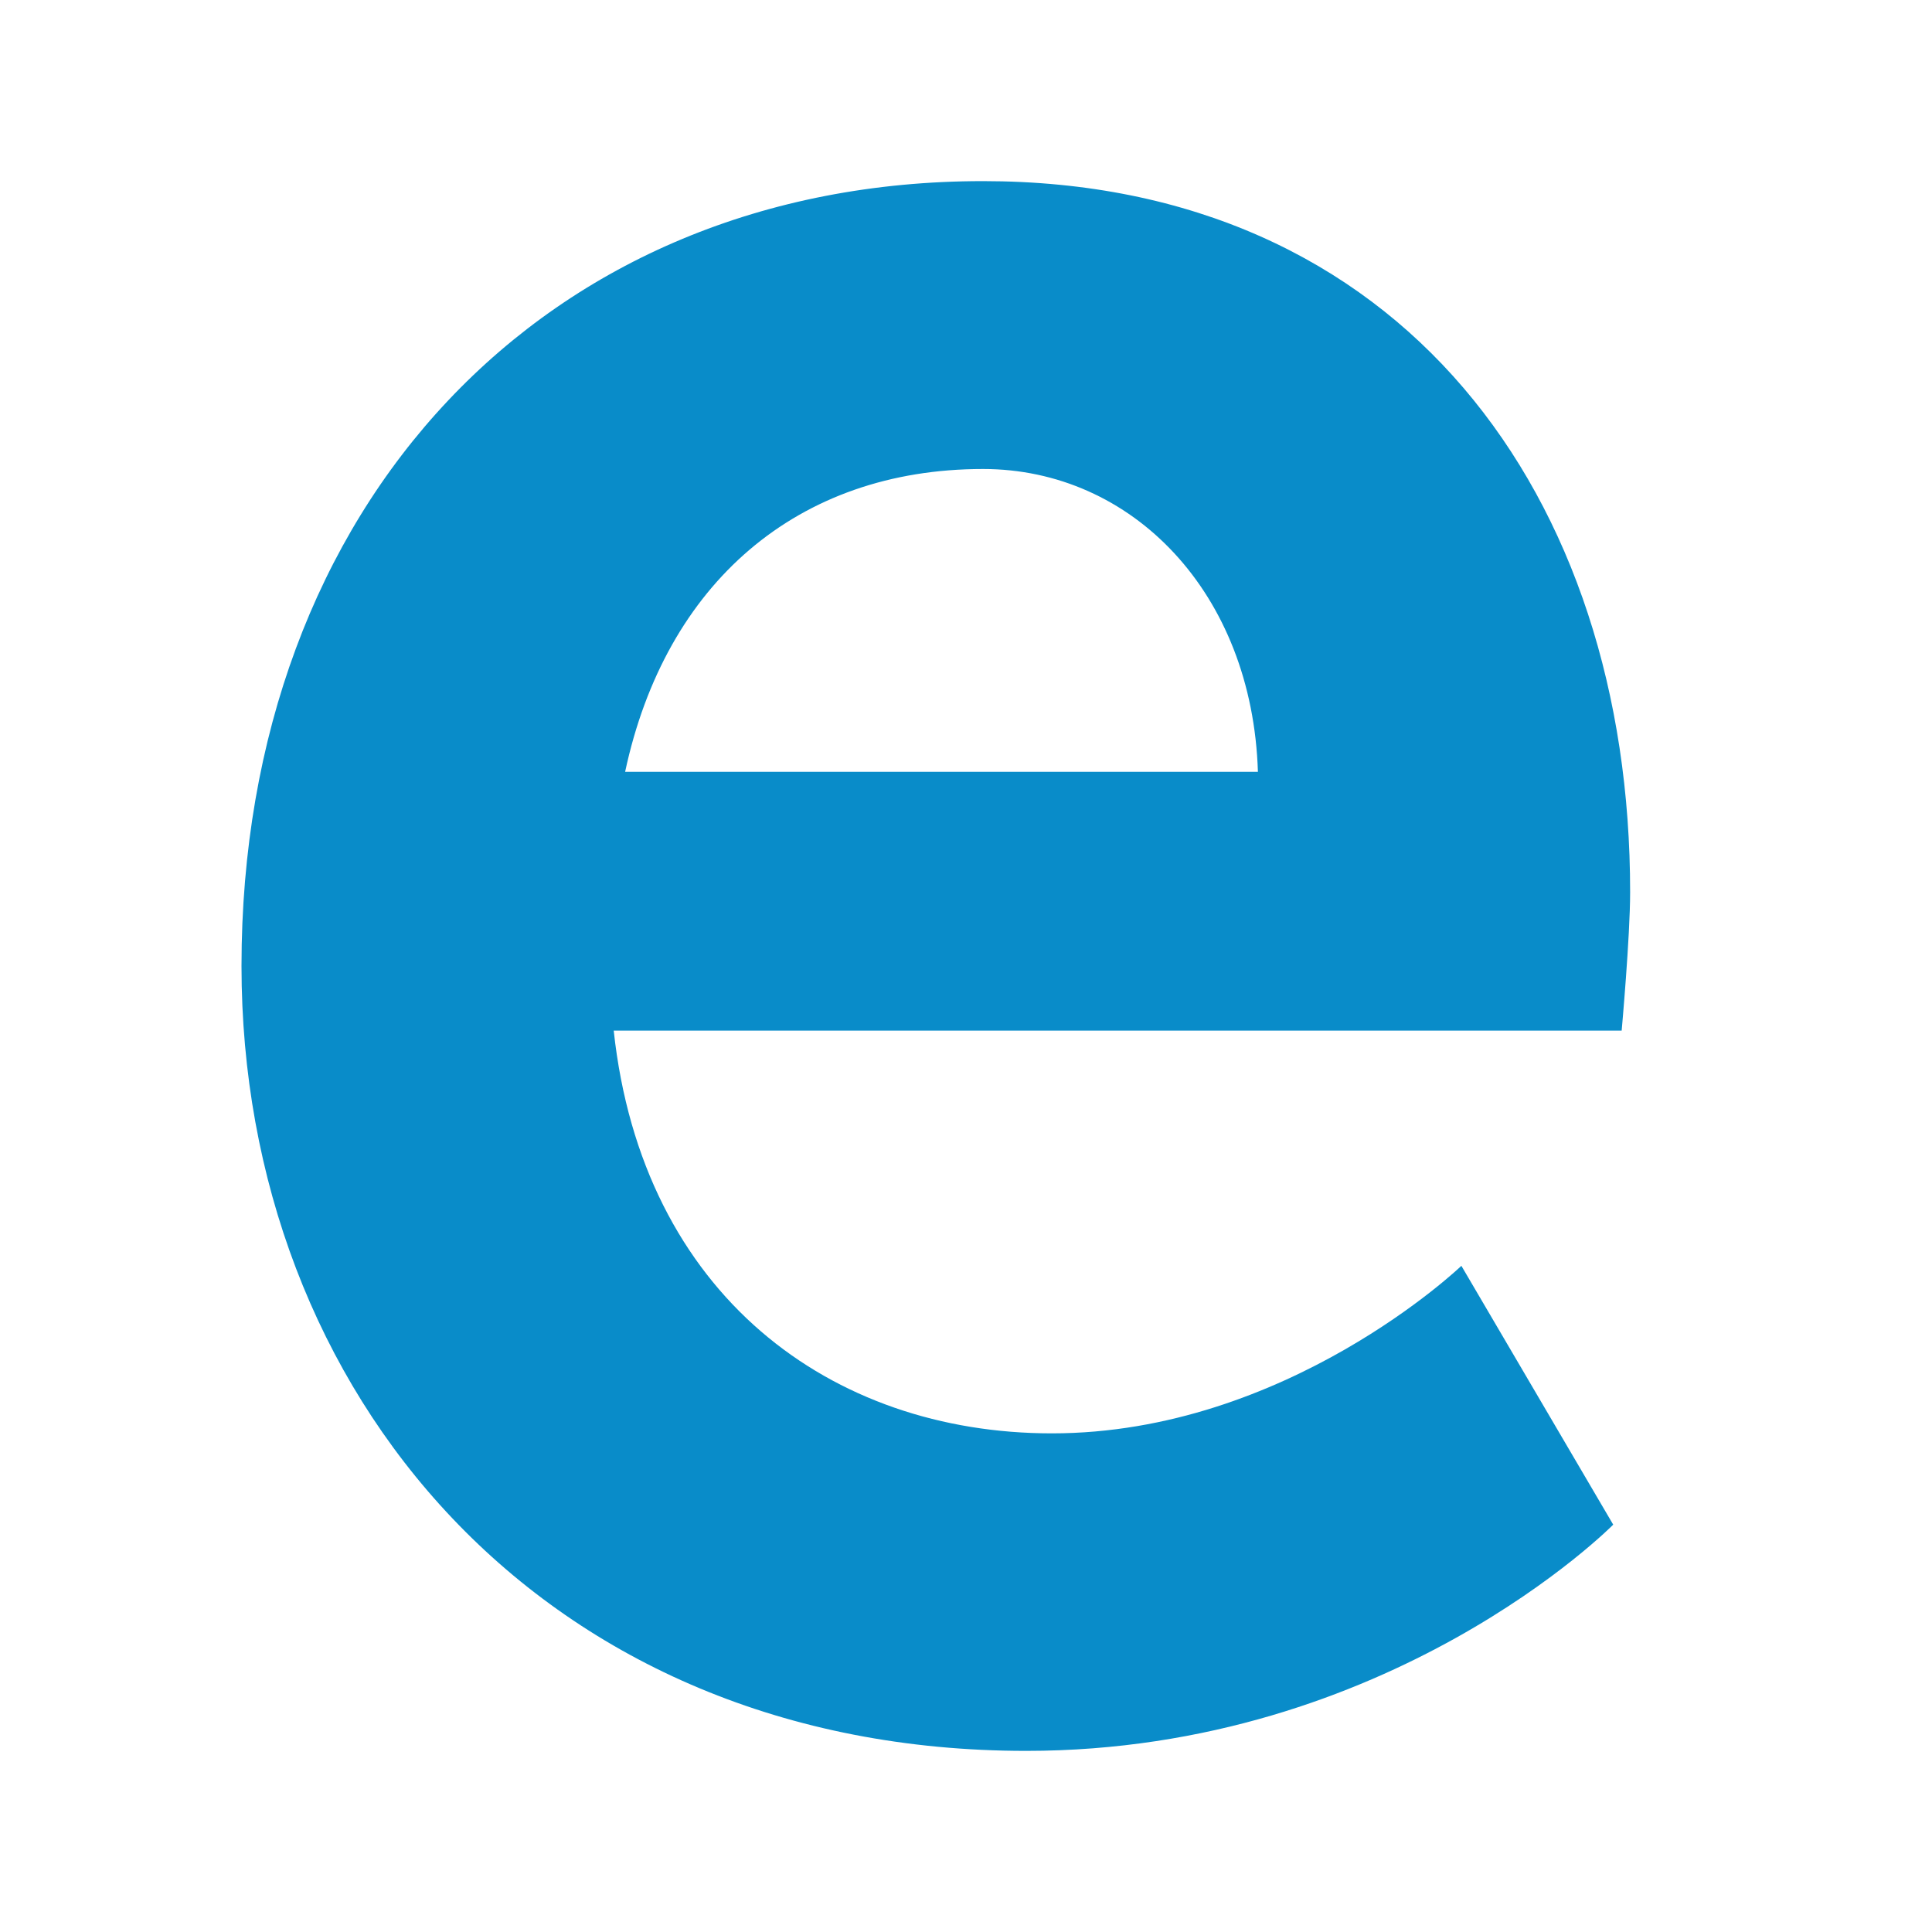 <svg width="32" height="32" viewBox="0 0 32 32" fill="none" xmlns="http://www.w3.org/2000/svg">
<path d="M16.282 3C9.031 3 4 8.358 4 16C4 23.062 8.982 29 16.997 29C23.022 29 26.72 25.253 26.72 25.253L24.205 20.966C24.205 20.966 21.313 23.741 17.422 23.741C13.767 23.741 10.638 21.452 10.165 17.07H26.86C26.86 17.07 27 15.514 27 14.781C27.005 8.209 23.21 3 16.282 3ZM10.354 12.784C11.02 9.666 13.202 7.768 16.282 7.768C18.749 7.768 20.743 9.815 20.835 12.784H10.354Z" fill="#098CC9"/>
</svg>
